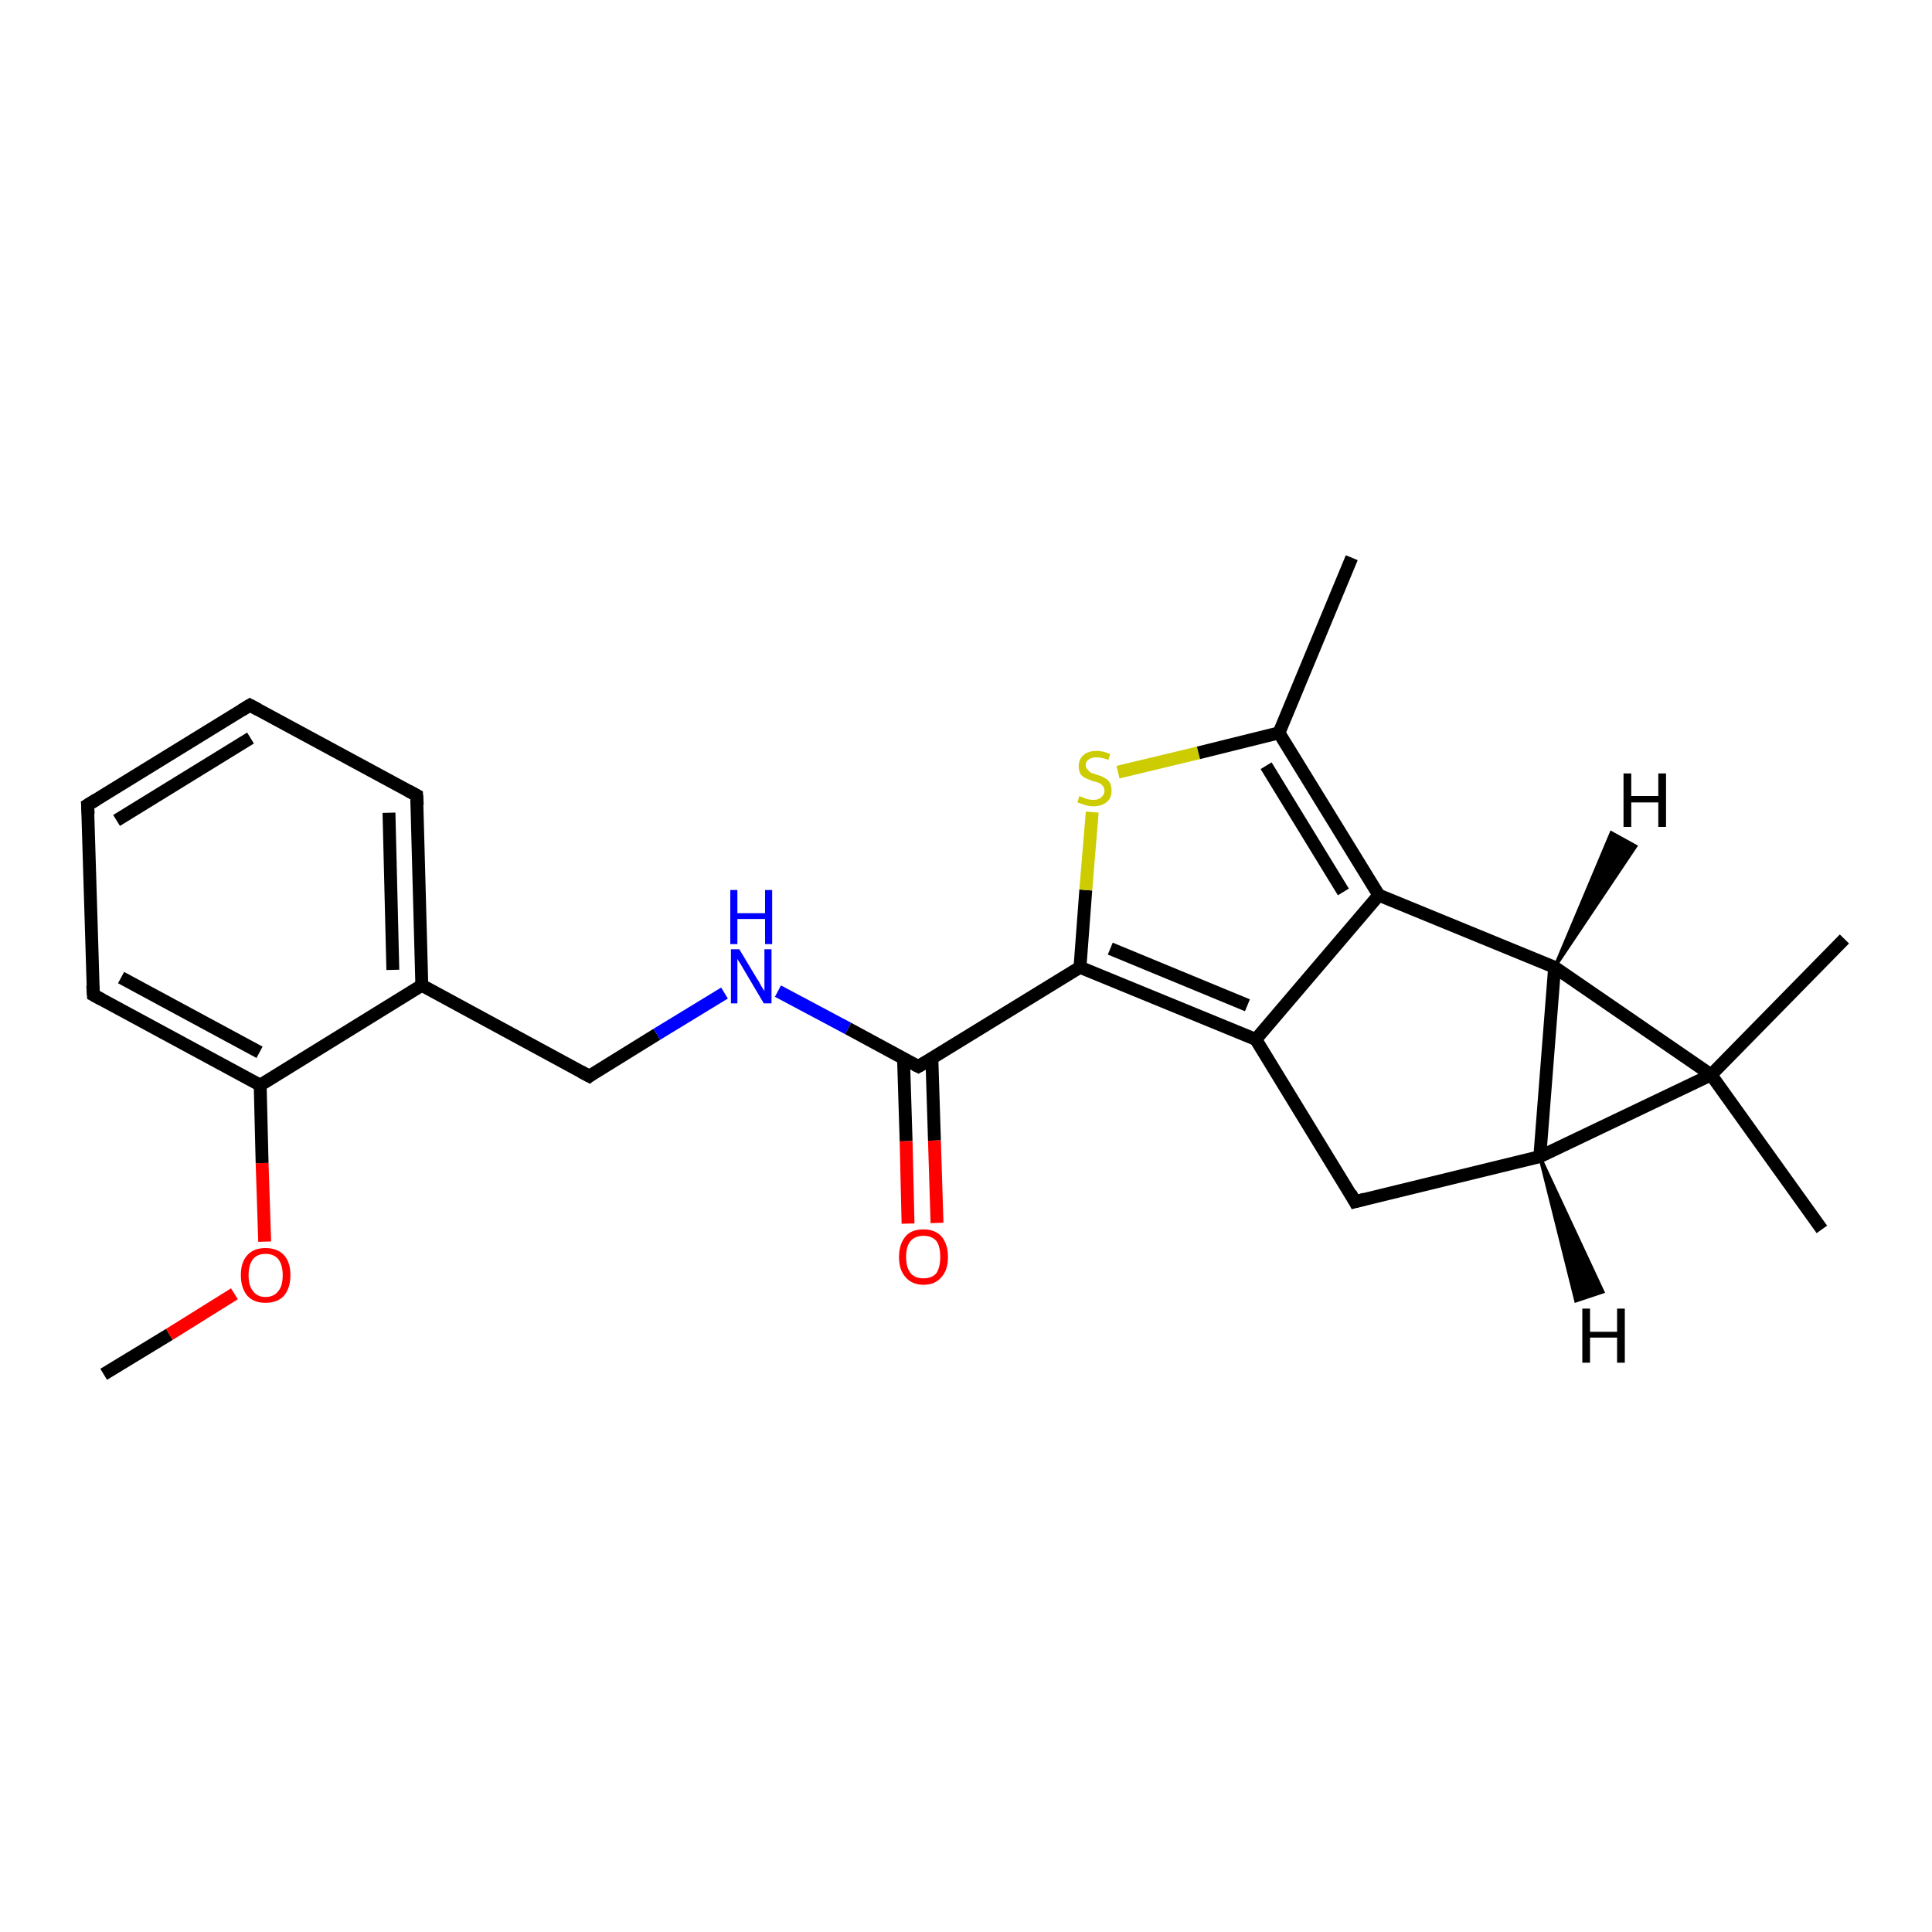 <?xml version='1.0' encoding='iso-8859-1'?>
<svg version='1.1' baseProfile='full'
              xmlns='http://www.w3.org/2000/svg'
                      xmlns:rdkit='http://www.rdkit.org/xml'
                      xmlns:xlink='http://www.w3.org/1999/xlink'
                  xml:space='preserve'
width='300px' height='300px' viewBox='0 0 300 300'>
<!-- END OF HEADER -->
<rect style='opacity:1.0;fill:#FFFFFF;stroke:none' width='300.0' height='300.0' x='0.0' y='0.0'> </rect>
<path class='bond-0 atom-0 atom-1' d='M 16.1,213.4 L 26.3,207.2' style='fill:none;fill-rule:evenodd;stroke:#000000;stroke-width:2.0px;stroke-linecap:butt;stroke-linejoin:miter;stroke-opacity:1' />
<path class='bond-0 atom-0 atom-1' d='M 26.3,207.2 L 36.4,200.9' style='fill:none;fill-rule:evenodd;stroke:#FF0000;stroke-width:2.0px;stroke-linecap:butt;stroke-linejoin:miter;stroke-opacity:1' />
<path class='bond-1 atom-1 atom-2' d='M 41.1,192.8 L 40.7,180.6' style='fill:none;fill-rule:evenodd;stroke:#FF0000;stroke-width:2.0px;stroke-linecap:butt;stroke-linejoin:miter;stroke-opacity:1' />
<path class='bond-1 atom-1 atom-2' d='M 40.7,180.6 L 40.4,168.5' style='fill:none;fill-rule:evenodd;stroke:#000000;stroke-width:2.0px;stroke-linecap:butt;stroke-linejoin:miter;stroke-opacity:1' />
<path class='bond-2 atom-2 atom-3' d='M 40.4,168.5 L 14.5,154.5' style='fill:none;fill-rule:evenodd;stroke:#000000;stroke-width:2.0px;stroke-linecap:butt;stroke-linejoin:miter;stroke-opacity:1' />
<path class='bond-2 atom-2 atom-3' d='M 40.3,163.4 L 18.8,151.8' style='fill:none;fill-rule:evenodd;stroke:#000000;stroke-width:2.0px;stroke-linecap:butt;stroke-linejoin:miter;stroke-opacity:1' />
<path class='bond-3 atom-3 atom-4' d='M 14.5,154.5 L 13.6,125.0' style='fill:none;fill-rule:evenodd;stroke:#000000;stroke-width:2.0px;stroke-linecap:butt;stroke-linejoin:miter;stroke-opacity:1' />
<path class='bond-4 atom-4 atom-5' d='M 13.6,125.0 L 38.8,109.5' style='fill:none;fill-rule:evenodd;stroke:#000000;stroke-width:2.0px;stroke-linecap:butt;stroke-linejoin:miter;stroke-opacity:1' />
<path class='bond-4 atom-4 atom-5' d='M 18.1,127.4 L 38.9,114.6' style='fill:none;fill-rule:evenodd;stroke:#000000;stroke-width:2.0px;stroke-linecap:butt;stroke-linejoin:miter;stroke-opacity:1' />
<path class='bond-5 atom-5 atom-6' d='M 38.8,109.5 L 64.7,123.5' style='fill:none;fill-rule:evenodd;stroke:#000000;stroke-width:2.0px;stroke-linecap:butt;stroke-linejoin:miter;stroke-opacity:1' />
<path class='bond-6 atom-6 atom-7' d='M 64.7,123.5 L 65.5,153.0' style='fill:none;fill-rule:evenodd;stroke:#000000;stroke-width:2.0px;stroke-linecap:butt;stroke-linejoin:miter;stroke-opacity:1' />
<path class='bond-6 atom-6 atom-7' d='M 60.4,126.2 L 61.0,150.6' style='fill:none;fill-rule:evenodd;stroke:#000000;stroke-width:2.0px;stroke-linecap:butt;stroke-linejoin:miter;stroke-opacity:1' />
<path class='bond-7 atom-7 atom-8' d='M 65.5,153.0 L 91.5,167.1' style='fill:none;fill-rule:evenodd;stroke:#000000;stroke-width:2.0px;stroke-linecap:butt;stroke-linejoin:miter;stroke-opacity:1' />
<path class='bond-8 atom-8 atom-9' d='M 91.5,167.1 L 102.0,160.6' style='fill:none;fill-rule:evenodd;stroke:#000000;stroke-width:2.0px;stroke-linecap:butt;stroke-linejoin:miter;stroke-opacity:1' />
<path class='bond-8 atom-8 atom-9' d='M 102.0,160.6 L 112.5,154.2' style='fill:none;fill-rule:evenodd;stroke:#0000FF;stroke-width:2.0px;stroke-linecap:butt;stroke-linejoin:miter;stroke-opacity:1' />
<path class='bond-9 atom-9 atom-10' d='M 120.8,153.9 L 131.7,159.7' style='fill:none;fill-rule:evenodd;stroke:#0000FF;stroke-width:2.0px;stroke-linecap:butt;stroke-linejoin:miter;stroke-opacity:1' />
<path class='bond-9 atom-9 atom-10' d='M 131.7,159.7 L 142.6,165.6' style='fill:none;fill-rule:evenodd;stroke:#000000;stroke-width:2.0px;stroke-linecap:butt;stroke-linejoin:miter;stroke-opacity:1' />
<path class='bond-10 atom-10 atom-11' d='M 140.3,164.4 L 140.7,177.2' style='fill:none;fill-rule:evenodd;stroke:#000000;stroke-width:2.0px;stroke-linecap:butt;stroke-linejoin:miter;stroke-opacity:1' />
<path class='bond-10 atom-10 atom-11' d='M 140.7,177.2 L 141.0,190.0' style='fill:none;fill-rule:evenodd;stroke:#FF0000;stroke-width:2.0px;stroke-linecap:butt;stroke-linejoin:miter;stroke-opacity:1' />
<path class='bond-10 atom-10 atom-11' d='M 144.7,164.3 L 145.1,177.1' style='fill:none;fill-rule:evenodd;stroke:#000000;stroke-width:2.0px;stroke-linecap:butt;stroke-linejoin:miter;stroke-opacity:1' />
<path class='bond-10 atom-10 atom-11' d='M 145.1,177.1 L 145.5,189.9' style='fill:none;fill-rule:evenodd;stroke:#FF0000;stroke-width:2.0px;stroke-linecap:butt;stroke-linejoin:miter;stroke-opacity:1' />
<path class='bond-11 atom-10 atom-12' d='M 142.6,165.6 L 167.7,150.2' style='fill:none;fill-rule:evenodd;stroke:#000000;stroke-width:2.0px;stroke-linecap:butt;stroke-linejoin:miter;stroke-opacity:1' />
<path class='bond-12 atom-12 atom-13' d='M 167.7,150.2 L 168.6,138.2' style='fill:none;fill-rule:evenodd;stroke:#000000;stroke-width:2.0px;stroke-linecap:butt;stroke-linejoin:miter;stroke-opacity:1' />
<path class='bond-12 atom-12 atom-13' d='M 168.6,138.2 L 169.6,126.1' style='fill:none;fill-rule:evenodd;stroke:#CCCC00;stroke-width:2.0px;stroke-linecap:butt;stroke-linejoin:miter;stroke-opacity:1' />
<path class='bond-13 atom-13 atom-14' d='M 173.6,119.9 L 186.1,116.9' style='fill:none;fill-rule:evenodd;stroke:#CCCC00;stroke-width:2.0px;stroke-linecap:butt;stroke-linejoin:miter;stroke-opacity:1' />
<path class='bond-13 atom-13 atom-14' d='M 186.1,116.9 L 198.6,113.8' style='fill:none;fill-rule:evenodd;stroke:#000000;stroke-width:2.0px;stroke-linecap:butt;stroke-linejoin:miter;stroke-opacity:1' />
<path class='bond-14 atom-14 atom-15' d='M 198.6,113.8 L 209.9,86.6' style='fill:none;fill-rule:evenodd;stroke:#000000;stroke-width:2.0px;stroke-linecap:butt;stroke-linejoin:miter;stroke-opacity:1' />
<path class='bond-15 atom-14 atom-16' d='M 198.6,113.8 L 214.1,139.0' style='fill:none;fill-rule:evenodd;stroke:#000000;stroke-width:2.0px;stroke-linecap:butt;stroke-linejoin:miter;stroke-opacity:1' />
<path class='bond-15 atom-14 atom-16' d='M 196.6,118.9 L 208.6,138.5' style='fill:none;fill-rule:evenodd;stroke:#000000;stroke-width:2.0px;stroke-linecap:butt;stroke-linejoin:miter;stroke-opacity:1' />
<path class='bond-16 atom-16 atom-17' d='M 214.1,139.0 L 195.0,161.4' style='fill:none;fill-rule:evenodd;stroke:#000000;stroke-width:2.0px;stroke-linecap:butt;stroke-linejoin:miter;stroke-opacity:1' />
<path class='bond-17 atom-17 atom-18' d='M 195.0,161.4 L 210.4,186.6' style='fill:none;fill-rule:evenodd;stroke:#000000;stroke-width:2.0px;stroke-linecap:butt;stroke-linejoin:miter;stroke-opacity:1' />
<path class='bond-18 atom-18 atom-19' d='M 210.4,186.6 L 239.1,179.6' style='fill:none;fill-rule:evenodd;stroke:#000000;stroke-width:2.0px;stroke-linecap:butt;stroke-linejoin:miter;stroke-opacity:1' />
<path class='bond-19 atom-19 atom-20' d='M 239.1,179.6 L 241.4,150.2' style='fill:none;fill-rule:evenodd;stroke:#000000;stroke-width:2.0px;stroke-linecap:butt;stroke-linejoin:miter;stroke-opacity:1' />
<path class='bond-20 atom-20 atom-21' d='M 241.4,150.2 L 265.7,166.9' style='fill:none;fill-rule:evenodd;stroke:#000000;stroke-width:2.0px;stroke-linecap:butt;stroke-linejoin:miter;stroke-opacity:1' />
<path class='bond-21 atom-21 atom-22' d='M 265.7,166.9 L 286.4,145.8' style='fill:none;fill-rule:evenodd;stroke:#000000;stroke-width:2.0px;stroke-linecap:butt;stroke-linejoin:miter;stroke-opacity:1' />
<path class='bond-22 atom-21 atom-23' d='M 265.7,166.9 L 282.9,190.9' style='fill:none;fill-rule:evenodd;stroke:#000000;stroke-width:2.0px;stroke-linecap:butt;stroke-linejoin:miter;stroke-opacity:1' />
<path class='bond-23 atom-7 atom-2' d='M 65.5,153.0 L 40.4,168.5' style='fill:none;fill-rule:evenodd;stroke:#000000;stroke-width:2.0px;stroke-linecap:butt;stroke-linejoin:miter;stroke-opacity:1' />
<path class='bond-24 atom-17 atom-12' d='M 195.0,161.4 L 167.7,150.2' style='fill:none;fill-rule:evenodd;stroke:#000000;stroke-width:2.0px;stroke-linecap:butt;stroke-linejoin:miter;stroke-opacity:1' />
<path class='bond-24 atom-17 atom-12' d='M 193.7,156.1 L 172.4,147.3' style='fill:none;fill-rule:evenodd;stroke:#000000;stroke-width:2.0px;stroke-linecap:butt;stroke-linejoin:miter;stroke-opacity:1' />
<path class='bond-25 atom-21 atom-19' d='M 265.7,166.9 L 239.1,179.6' style='fill:none;fill-rule:evenodd;stroke:#000000;stroke-width:2.0px;stroke-linecap:butt;stroke-linejoin:miter;stroke-opacity:1' />
<path class='bond-26 atom-20 atom-16' d='M 241.4,150.2 L 214.1,139.0' style='fill:none;fill-rule:evenodd;stroke:#000000;stroke-width:2.0px;stroke-linecap:butt;stroke-linejoin:miter;stroke-opacity:1' />
<path class='bond-27 atom-19 atom-24' d='M 239.1,179.6 L 248.9,200.6 L 244.7,202.0 Z' style='fill:#000000;fill-rule:evenodd;fill-opacity:1;stroke:#000000;stroke-width:0.5px;stroke-linecap:butt;stroke-linejoin:miter;stroke-opacity:1;' />
<path class='bond-28 atom-20 atom-25' d='M 241.4,150.2 L 250.2,129.3 L 254.0,131.4 Z' style='fill:#000000;fill-rule:evenodd;fill-opacity:1;stroke:#000000;stroke-width:0.5px;stroke-linecap:butt;stroke-linejoin:miter;stroke-opacity:1;' />
<path d='M 15.8,155.2 L 14.5,154.5 L 14.4,153.0' style='fill:none;stroke:#000000;stroke-width:2.0px;stroke-linecap:butt;stroke-linejoin:miter;stroke-opacity:1;' />
<path d='M 13.7,126.4 L 13.6,125.0 L 14.9,124.2' style='fill:none;stroke:#000000;stroke-width:2.0px;stroke-linecap:butt;stroke-linejoin:miter;stroke-opacity:1;' />
<path d='M 37.5,110.3 L 38.8,109.5 L 40.1,110.2' style='fill:none;stroke:#000000;stroke-width:2.0px;stroke-linecap:butt;stroke-linejoin:miter;stroke-opacity:1;' />
<path d='M 63.4,122.8 L 64.7,123.5 L 64.8,125.0' style='fill:none;stroke:#000000;stroke-width:2.0px;stroke-linecap:butt;stroke-linejoin:miter;stroke-opacity:1;' />
<path d='M 90.2,166.4 L 91.5,167.1 L 92.0,166.7' style='fill:none;stroke:#000000;stroke-width:2.0px;stroke-linecap:butt;stroke-linejoin:miter;stroke-opacity:1;' />
<path d='M 142.0,165.3 L 142.6,165.6 L 143.8,164.9' style='fill:none;stroke:#000000;stroke-width:2.0px;stroke-linecap:butt;stroke-linejoin:miter;stroke-opacity:1;' />
<path d='M 209.7,185.3 L 210.4,186.6 L 211.9,186.2' style='fill:none;stroke:#000000;stroke-width:2.0px;stroke-linecap:butt;stroke-linejoin:miter;stroke-opacity:1;' />
<path class='atom-1' d='M 37.4 198.0
Q 37.4 196.0, 38.4 194.9
Q 39.4 193.8, 41.2 193.8
Q 43.1 193.8, 44.1 194.9
Q 45.1 196.0, 45.1 198.0
Q 45.1 200.0, 44.1 201.2
Q 43.1 202.3, 41.2 202.3
Q 39.4 202.3, 38.4 201.2
Q 37.4 200.0, 37.4 198.0
M 41.2 201.4
Q 42.5 201.4, 43.2 200.5
Q 43.9 199.7, 43.9 198.0
Q 43.9 196.4, 43.2 195.5
Q 42.5 194.7, 41.2 194.7
Q 40.0 194.7, 39.3 195.5
Q 38.6 196.4, 38.6 198.0
Q 38.6 199.7, 39.3 200.5
Q 40.0 201.4, 41.2 201.4
' fill='#FF0000'/>
<path class='atom-9' d='M 114.8 147.4
L 117.5 151.9
Q 117.8 152.3, 118.2 153.1
Q 118.7 153.9, 118.7 153.9
L 118.7 147.4
L 119.8 147.4
L 119.8 155.8
L 118.6 155.8
L 115.7 150.9
Q 115.4 150.4, 115.0 149.7
Q 114.6 149.1, 114.5 148.9
L 114.5 155.8
L 113.5 155.8
L 113.5 147.4
L 114.8 147.4
' fill='#0000FF'/>
<path class='atom-9' d='M 113.4 138.2
L 114.5 138.2
L 114.5 141.8
L 118.8 141.8
L 118.8 138.2
L 119.9 138.2
L 119.9 146.6
L 118.8 146.6
L 118.8 142.7
L 114.5 142.7
L 114.5 146.6
L 113.4 146.6
L 113.4 138.2
' fill='#0000FF'/>
<path class='atom-11' d='M 139.6 195.2
Q 139.6 193.2, 140.6 192.0
Q 141.5 190.9, 143.4 190.9
Q 145.2 190.9, 146.2 192.0
Q 147.2 193.2, 147.2 195.2
Q 147.2 197.2, 146.2 198.3
Q 145.2 199.5, 143.4 199.5
Q 141.6 199.5, 140.6 198.3
Q 139.6 197.2, 139.6 195.2
M 143.4 198.5
Q 144.7 198.5, 145.4 197.7
Q 146.0 196.8, 146.0 195.2
Q 146.0 193.5, 145.4 192.7
Q 144.7 191.9, 143.4 191.9
Q 142.1 191.9, 141.4 192.7
Q 140.7 193.5, 140.7 195.2
Q 140.7 196.8, 141.4 197.7
Q 142.1 198.5, 143.4 198.5
' fill='#FF0000'/>
<path class='atom-13' d='M 167.6 123.6
Q 167.7 123.7, 168.1 123.8
Q 168.5 124.0, 168.9 124.1
Q 169.3 124.2, 169.8 124.2
Q 170.6 124.2, 171.0 123.8
Q 171.5 123.4, 171.5 122.8
Q 171.5 122.3, 171.2 122.0
Q 171.0 121.7, 170.7 121.6
Q 170.3 121.4, 169.7 121.3
Q 169.0 121.0, 168.5 120.8
Q 168.1 120.6, 167.8 120.2
Q 167.5 119.7, 167.5 119.0
Q 167.5 117.9, 168.2 117.3
Q 168.9 116.6, 170.3 116.6
Q 171.3 116.6, 172.4 117.1
L 172.1 118.0
Q 171.1 117.6, 170.3 117.6
Q 169.5 117.6, 169.1 117.9
Q 168.6 118.2, 168.6 118.8
Q 168.6 119.3, 168.9 119.5
Q 169.1 119.8, 169.4 120.0
Q 169.8 120.1, 170.3 120.3
Q 171.1 120.5, 171.5 120.8
Q 172.0 121.0, 172.3 121.5
Q 172.6 122.0, 172.6 122.8
Q 172.6 123.9, 171.9 124.5
Q 171.1 125.2, 169.8 125.2
Q 169.1 125.2, 168.5 125.0
Q 167.9 124.8, 167.3 124.6
L 167.6 123.6
' fill='#CCCC00'/>
<path class='atom-24' d='M 245.7 203.2
L 246.9 203.2
L 246.9 206.8
L 251.1 206.8
L 251.1 203.2
L 252.3 203.2
L 252.3 211.6
L 251.1 211.6
L 251.1 207.7
L 246.9 207.7
L 246.9 211.6
L 245.7 211.6
L 245.7 203.2
' fill='#000000'/>
<path class='atom-25' d='M 252.1 120.1
L 253.3 120.1
L 253.3 123.6
L 257.5 123.6
L 257.5 120.1
L 258.7 120.1
L 258.7 128.4
L 257.5 128.4
L 257.5 124.6
L 253.3 124.6
L 253.3 128.4
L 252.1 128.4
L 252.1 120.1
' fill='#000000'/>
</svg>
